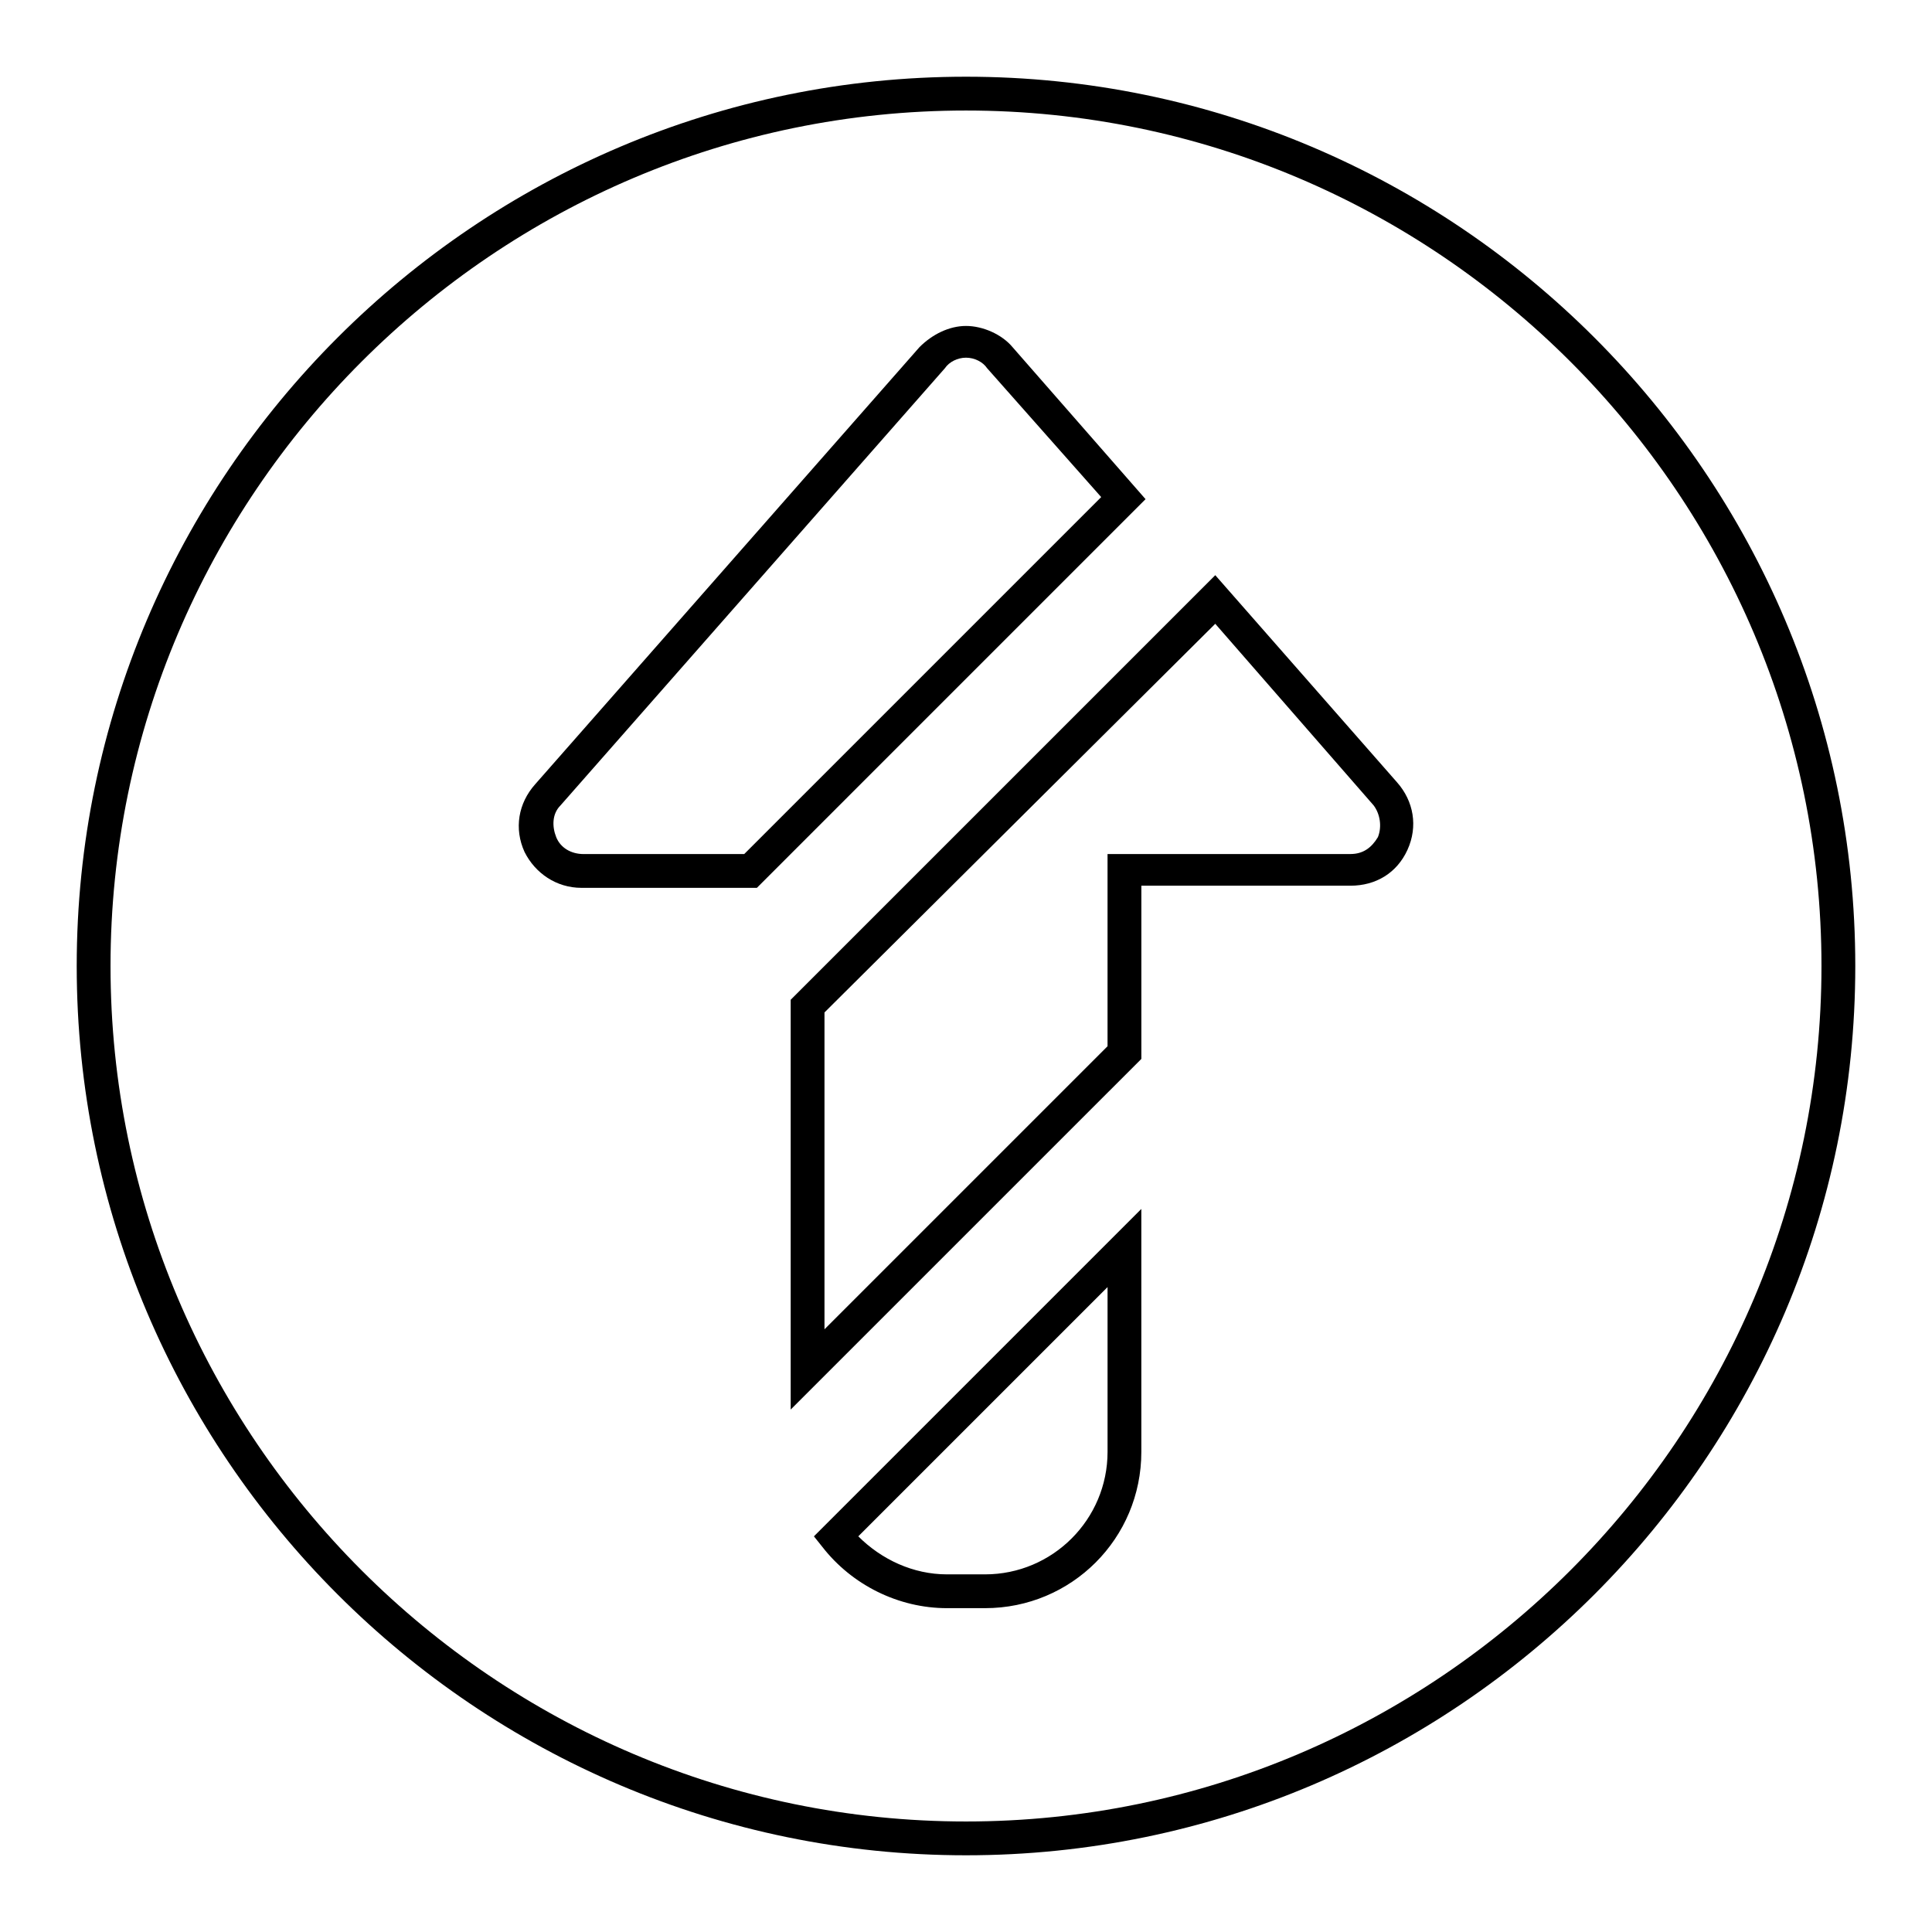 <?xml version="1.0" encoding="UTF-8"?>
<!-- Uploaded to: ICON Repo, www.svgrepo.com, Generator: ICON Repo Mixer Tools -->
<svg fill="#000000" width="800px" height="800px" version="1.1" viewBox="144 144 512 512" xmlns="http://www.w3.org/2000/svg">
 <g>
  <path d="m400 635.67c-129.87 0-235.67-105.8-235.67-235.67s105.8-235.67 235.67-235.67 235.67 105.8 235.67 235.67-105.8 235.67-235.67 235.67zm0-462.38c-124.84 0-226.71 101.88-226.71 226.71 0 124.83 101.88 226.71 226.71 226.71 124.83 0 226.71-101.88 226.71-226.71 0-124.84-101.88-226.71-226.71-226.71z"/>
  <path d="m344.58 379.29h-46.461c-6.719 0-12.316-3.918-15.113-9.516-2.801-6.156-1.68-12.875 2.801-17.914l101.88-115.88c3.359-3.359 7.836-5.598 12.316-5.598 4.477 0 9.516 2.238 12.316 5.598l35.266 40.305zm55.422-140.5c-2.238 0-4.477 1.121-5.598 2.801l-101.88 115.87c-2.238 2.238-2.238 5.598-1.121 8.398 1.121 2.801 3.918 4.477 7.277 4.477h42.543l94.605-94.605-30.227-34.145c-1.121-1.68-3.359-2.797-5.598-2.797z"/>
  <path d="m353.54 517.55v-108.6l112.52-112.52 48.141 54.859c4.477 5.039 5.598 11.754 2.801 17.914-2.801 6.156-8.398 9.516-15.113 9.516h-55.418v45.902zm8.957-105.24v83.969l75.012-75.012v-50.941h64.375c3.359 0 5.598-1.68 7.277-4.477 1.121-2.801 0.559-6.156-1.121-8.398l-41.984-48.141z"/>
  <path d="m405.04 570.18h-10.078c-12.875 0-25.191-6.156-33.027-16.234l-2.238-2.801 86.766-86.766 0.004 64.375c0 22.949-18.473 41.426-41.426 41.426zm-33.586-19.035c6.156 6.156 14.555 10.078 23.512 10.078h10.078c17.914 0 32.469-14.555 32.469-32.469v-43.664z"/>
 </g>
</svg>